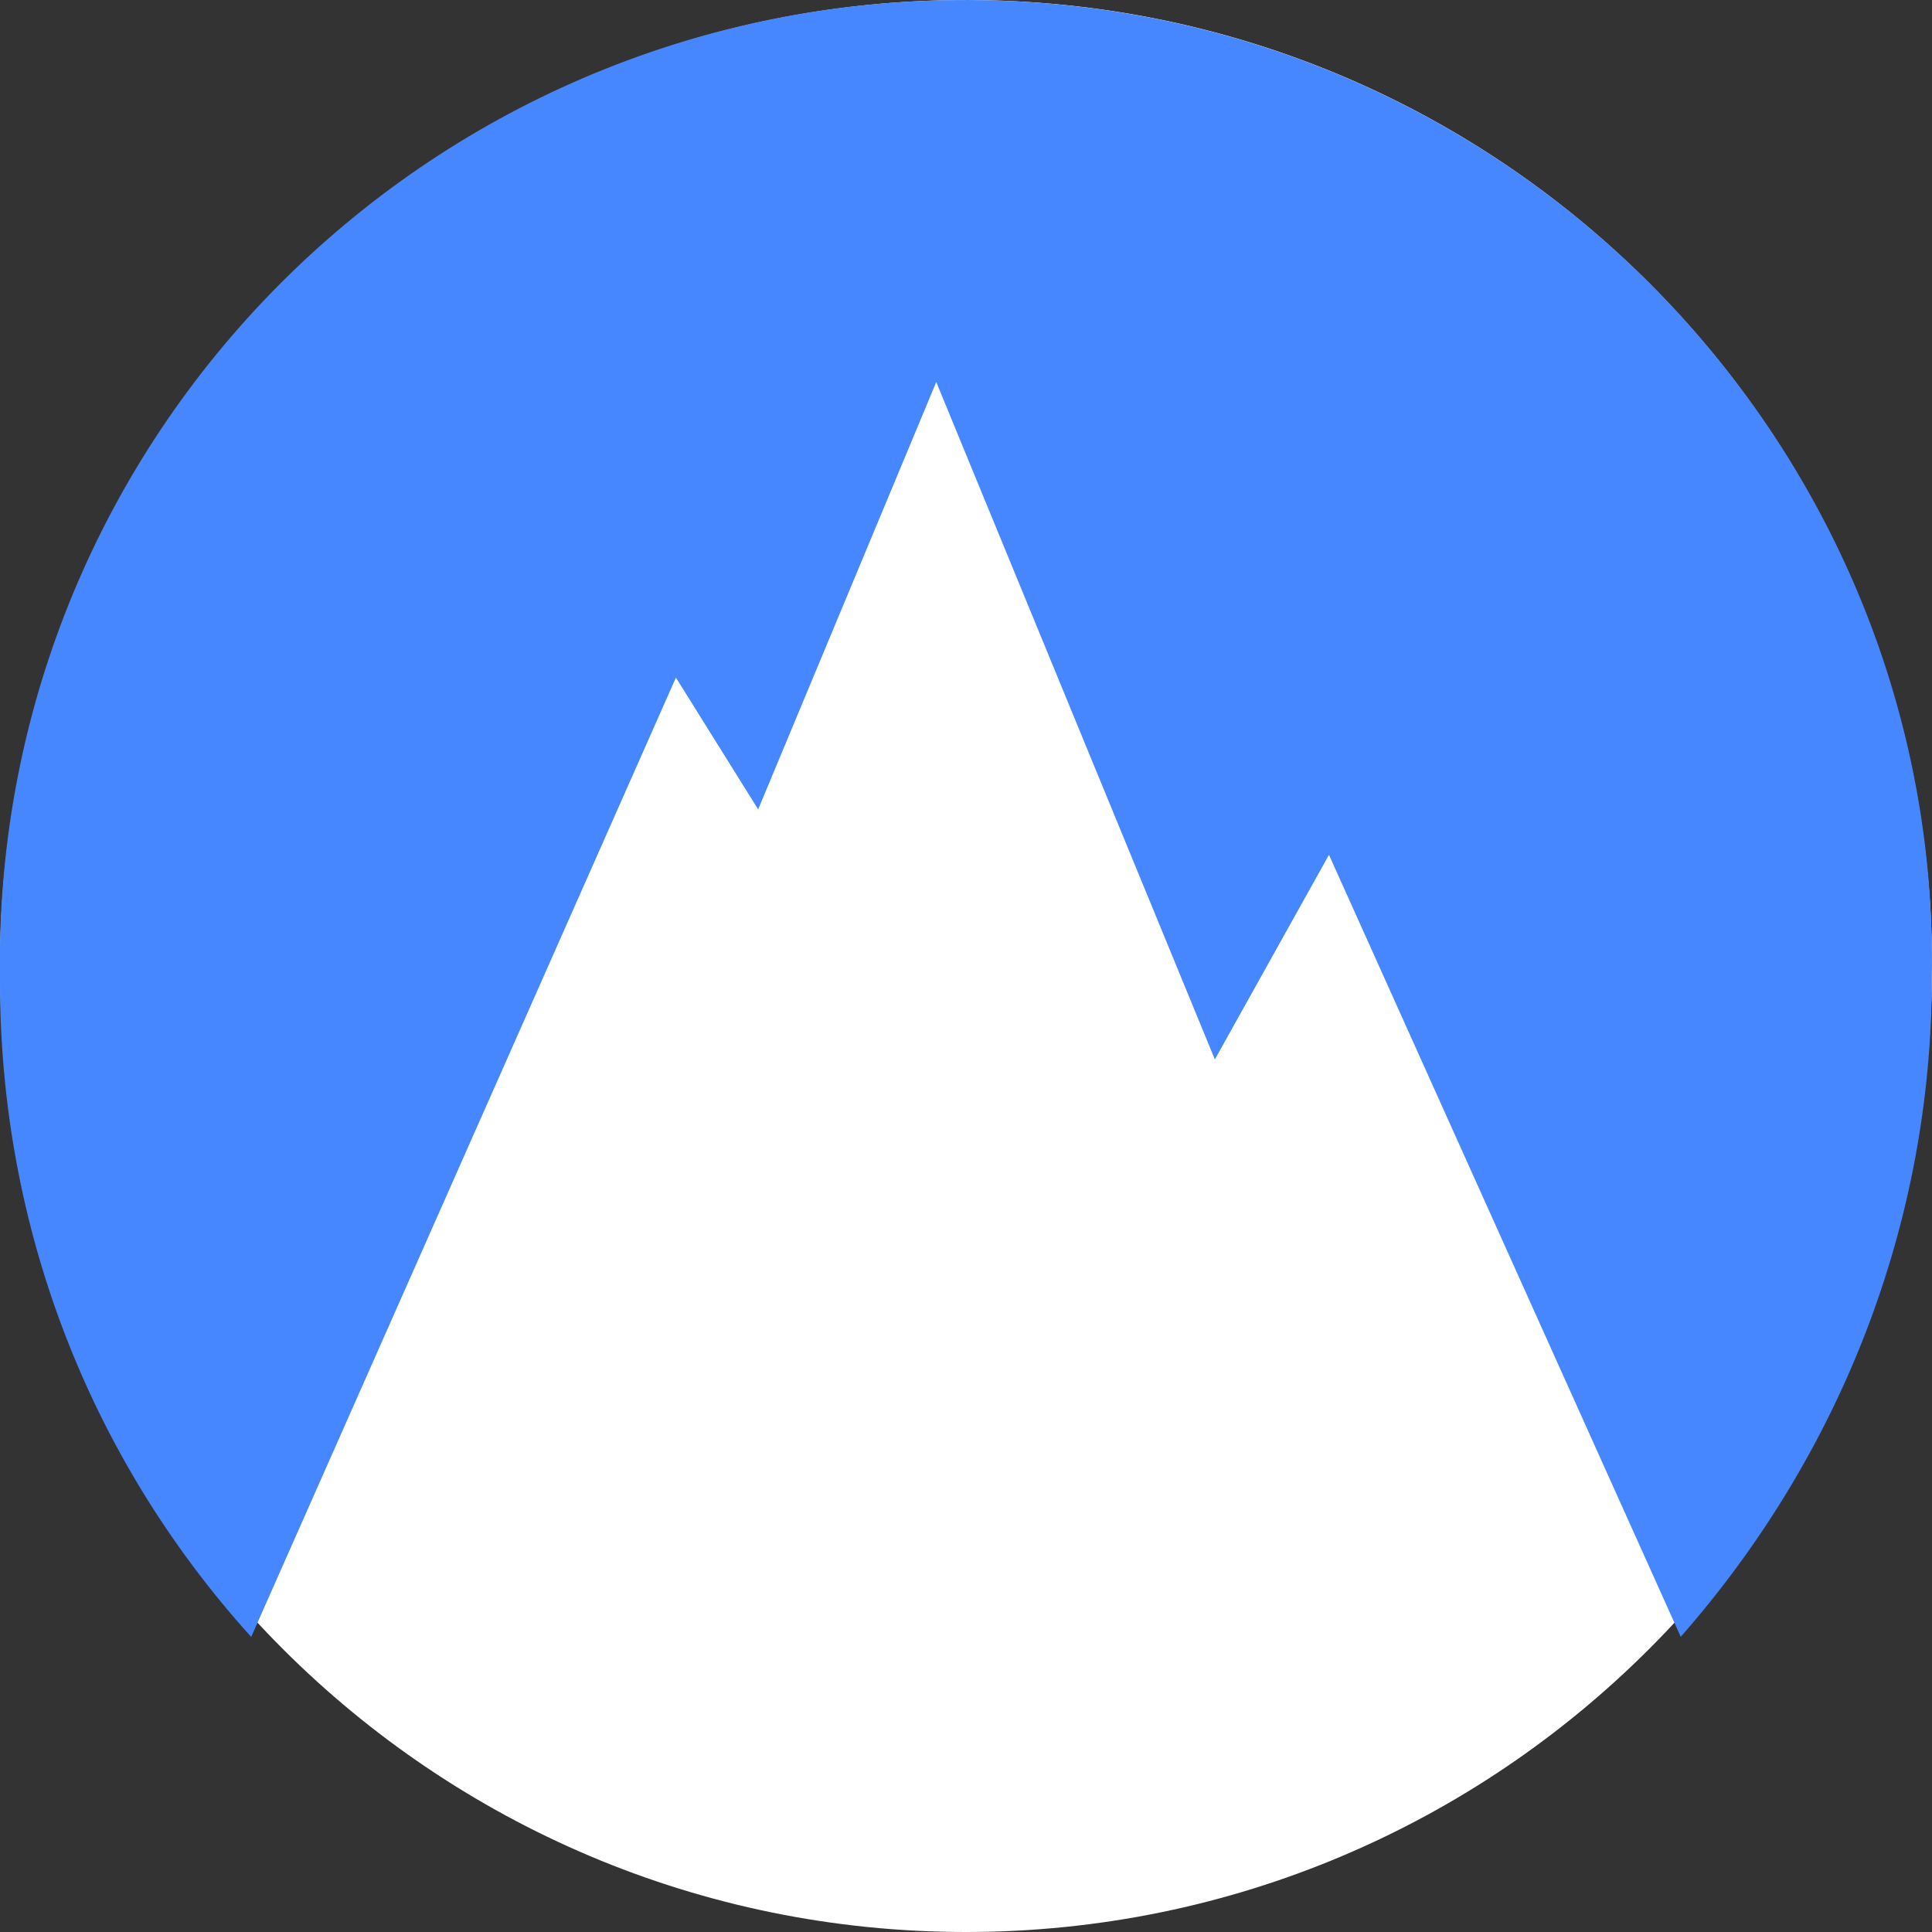 <svg xmlns="http://www.w3.org/2000/svg" width="48" height="48" fill="none" viewBox="0 0 48 48" id="nordvpn"><rect x="0" y="0" width="48" height="48" fill="#333333" stroke="none"/><path fill="#fff" d="M48 24C48 37.255 37.255 48 24 48C10.745 48 0 37.255 0 24C0 10.745 10.745 0 24 0C37.255 0 48 10.745 48 24Z"></path><path fill="#4687FF" d="M18.836 20.109L23.261 9.492L30.183 26.321L33.018 21.238L41.757 40.666C45.728 36.148 47.996 30.388 47.996 24.289C48.225 11.186 37.671 0.229 24.395 0.004C11.122 -0.222 0.227 10.281 0 23.5V24.402C0 30.389 2.156 36.15 6.241 40.669L16.793 16.835L18.836 20.109Z"></path></svg>